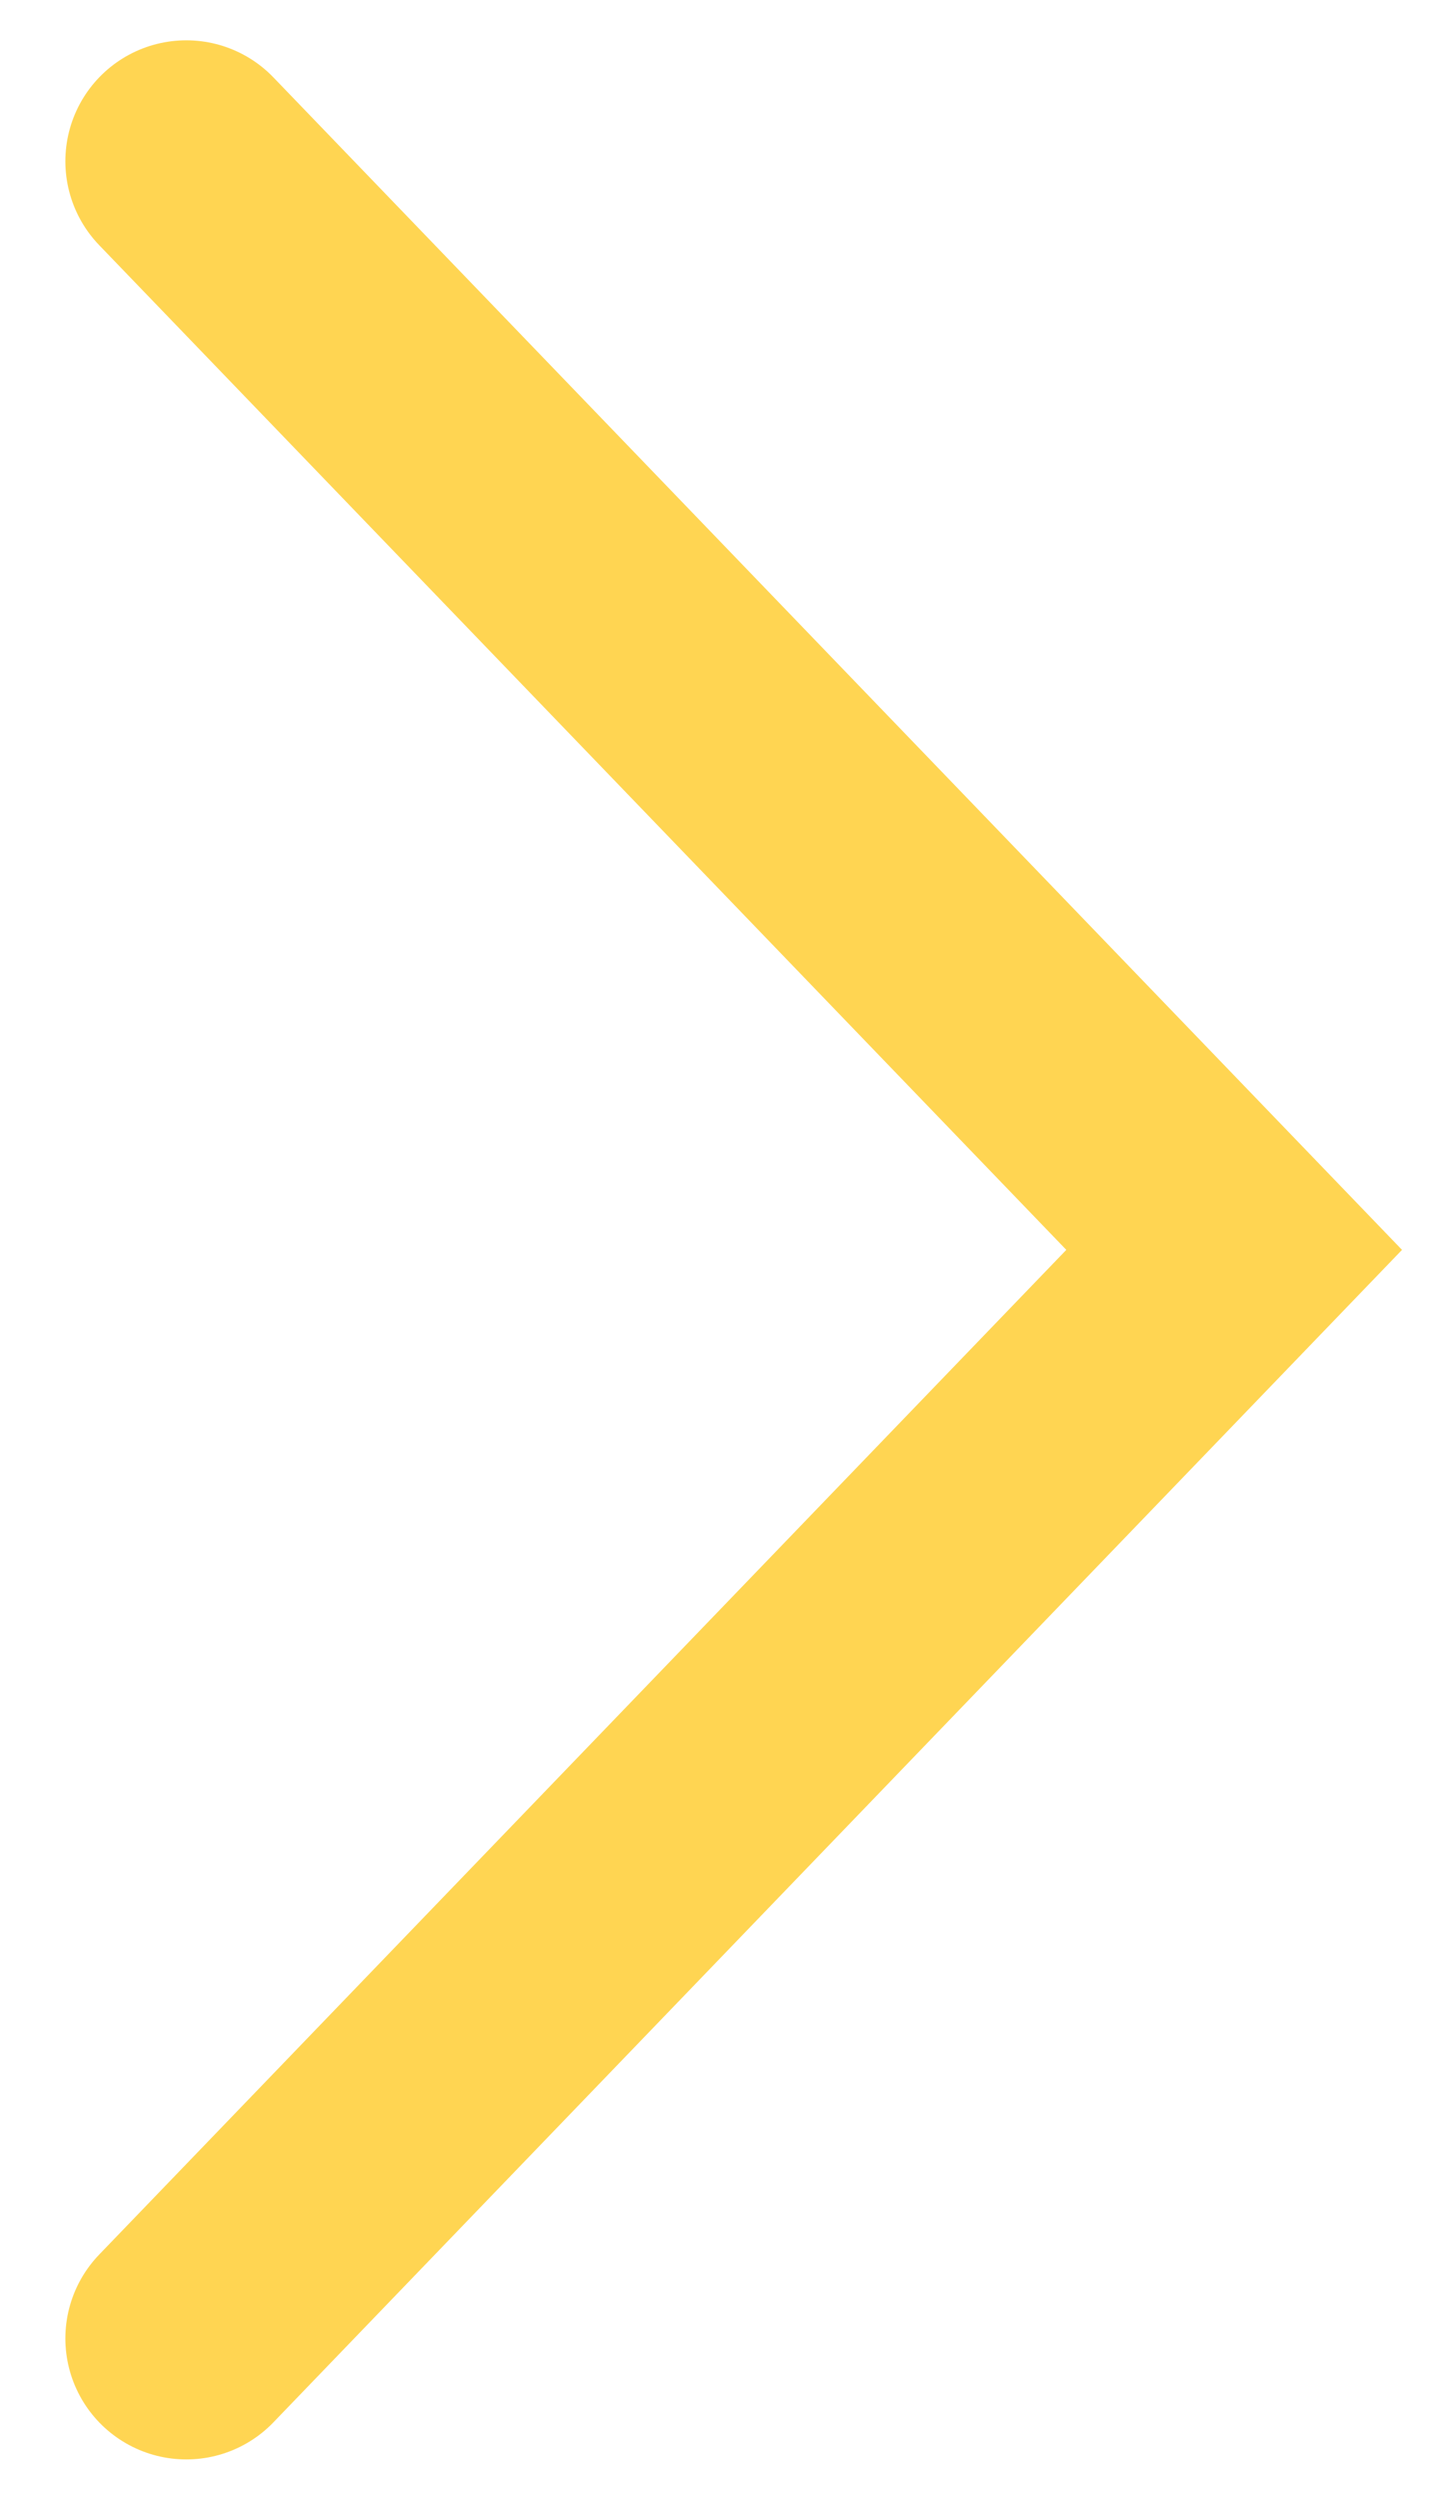 <svg width="18" height="31" viewBox="0 0 18 31" fill="none" xmlns="http://www.w3.org/2000/svg">
<path d="M2.311 2L15.31 15.5L2.311 29" stroke="#FFD552" stroke-width="3" stroke-linecap="round"/>
</svg>
